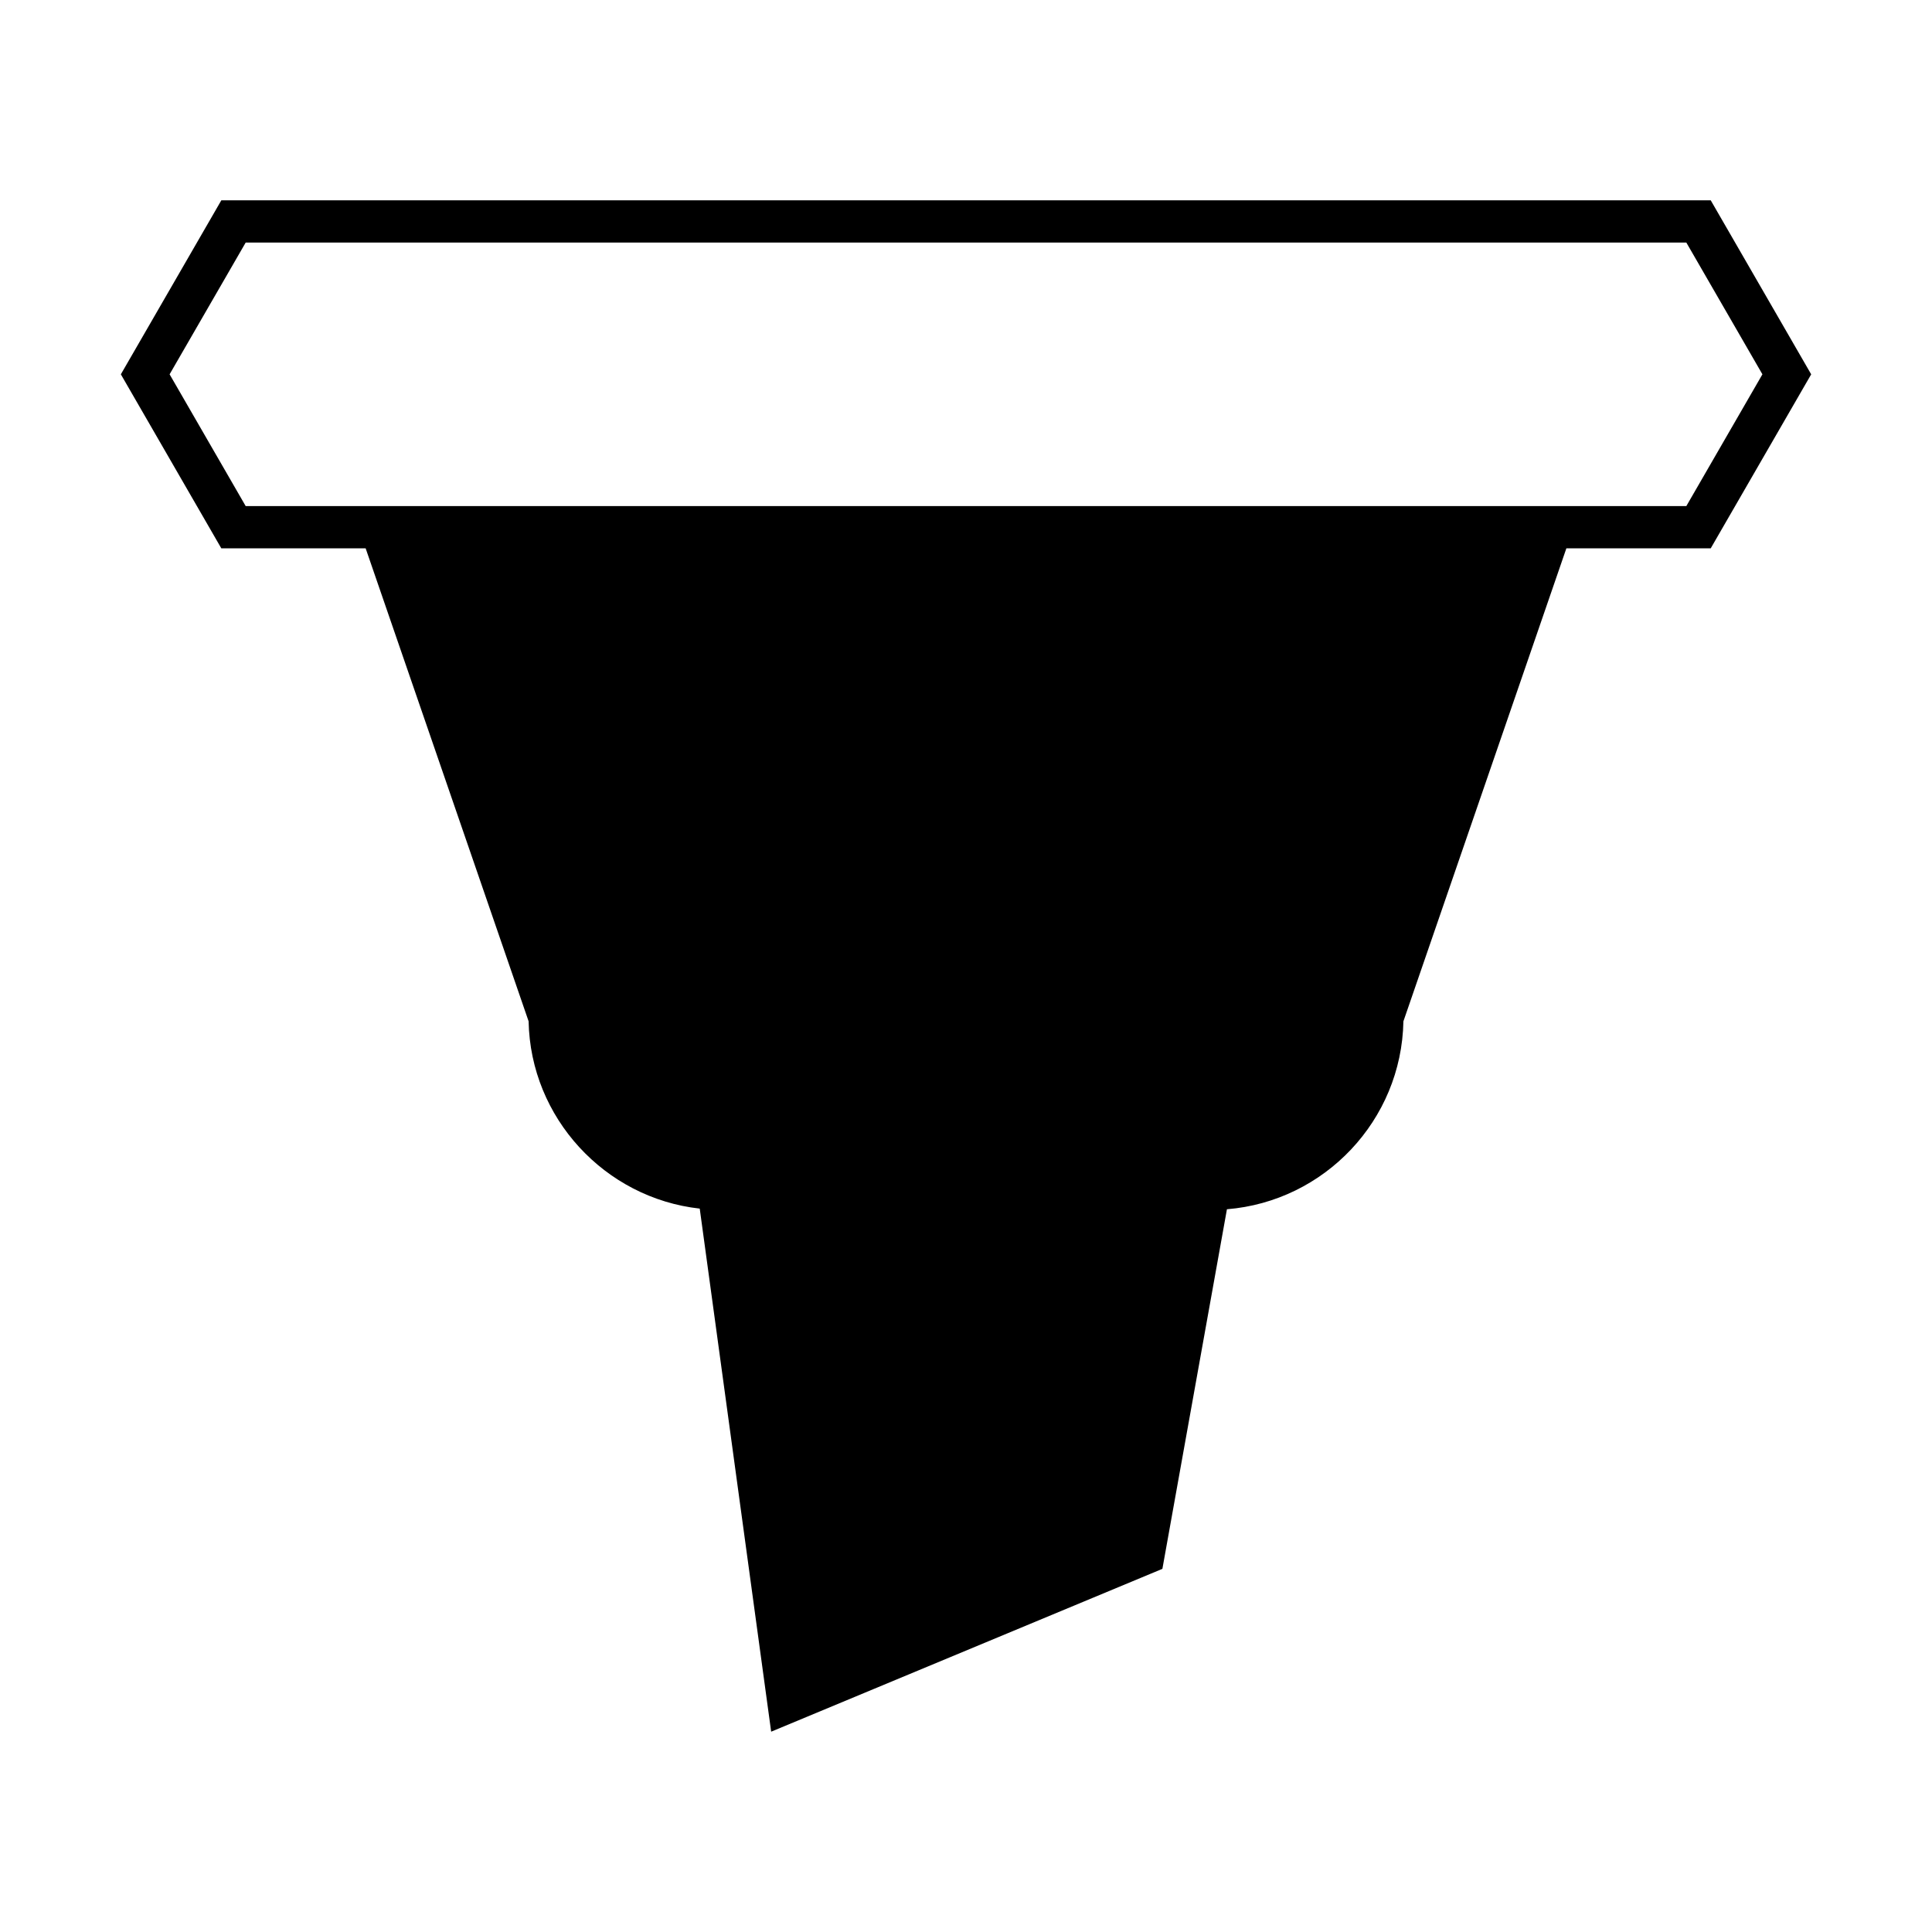 <?xml version="1.0" encoding="UTF-8"?>
<!-- Uploaded to: ICON Repo, www.iconrepo.com, Generator: ICON Repo Mixer Tools -->
<svg fill="#000000" width="800px" height="800px" version="1.1" viewBox="144 144 512 512" xmlns="http://www.w3.org/2000/svg">
 <path d="m240.9 289.31 43.188 125.35c0.488 25.605 20.242 46.859 45.348 49.633l18.93 138.62 103.68-43.152 17.105-95.297c25.836-2.094 46.281-23.551 46.766-49.801l43.188-125.35h38.254l26.625-46.113-26.621-46.113h-394.71l-26.625 46.113 26.621 46.113zm-31.793-81.027h381.79l20.16 34.914-20.16 34.918h-381.79l-20.16-34.918z"/>
</svg>